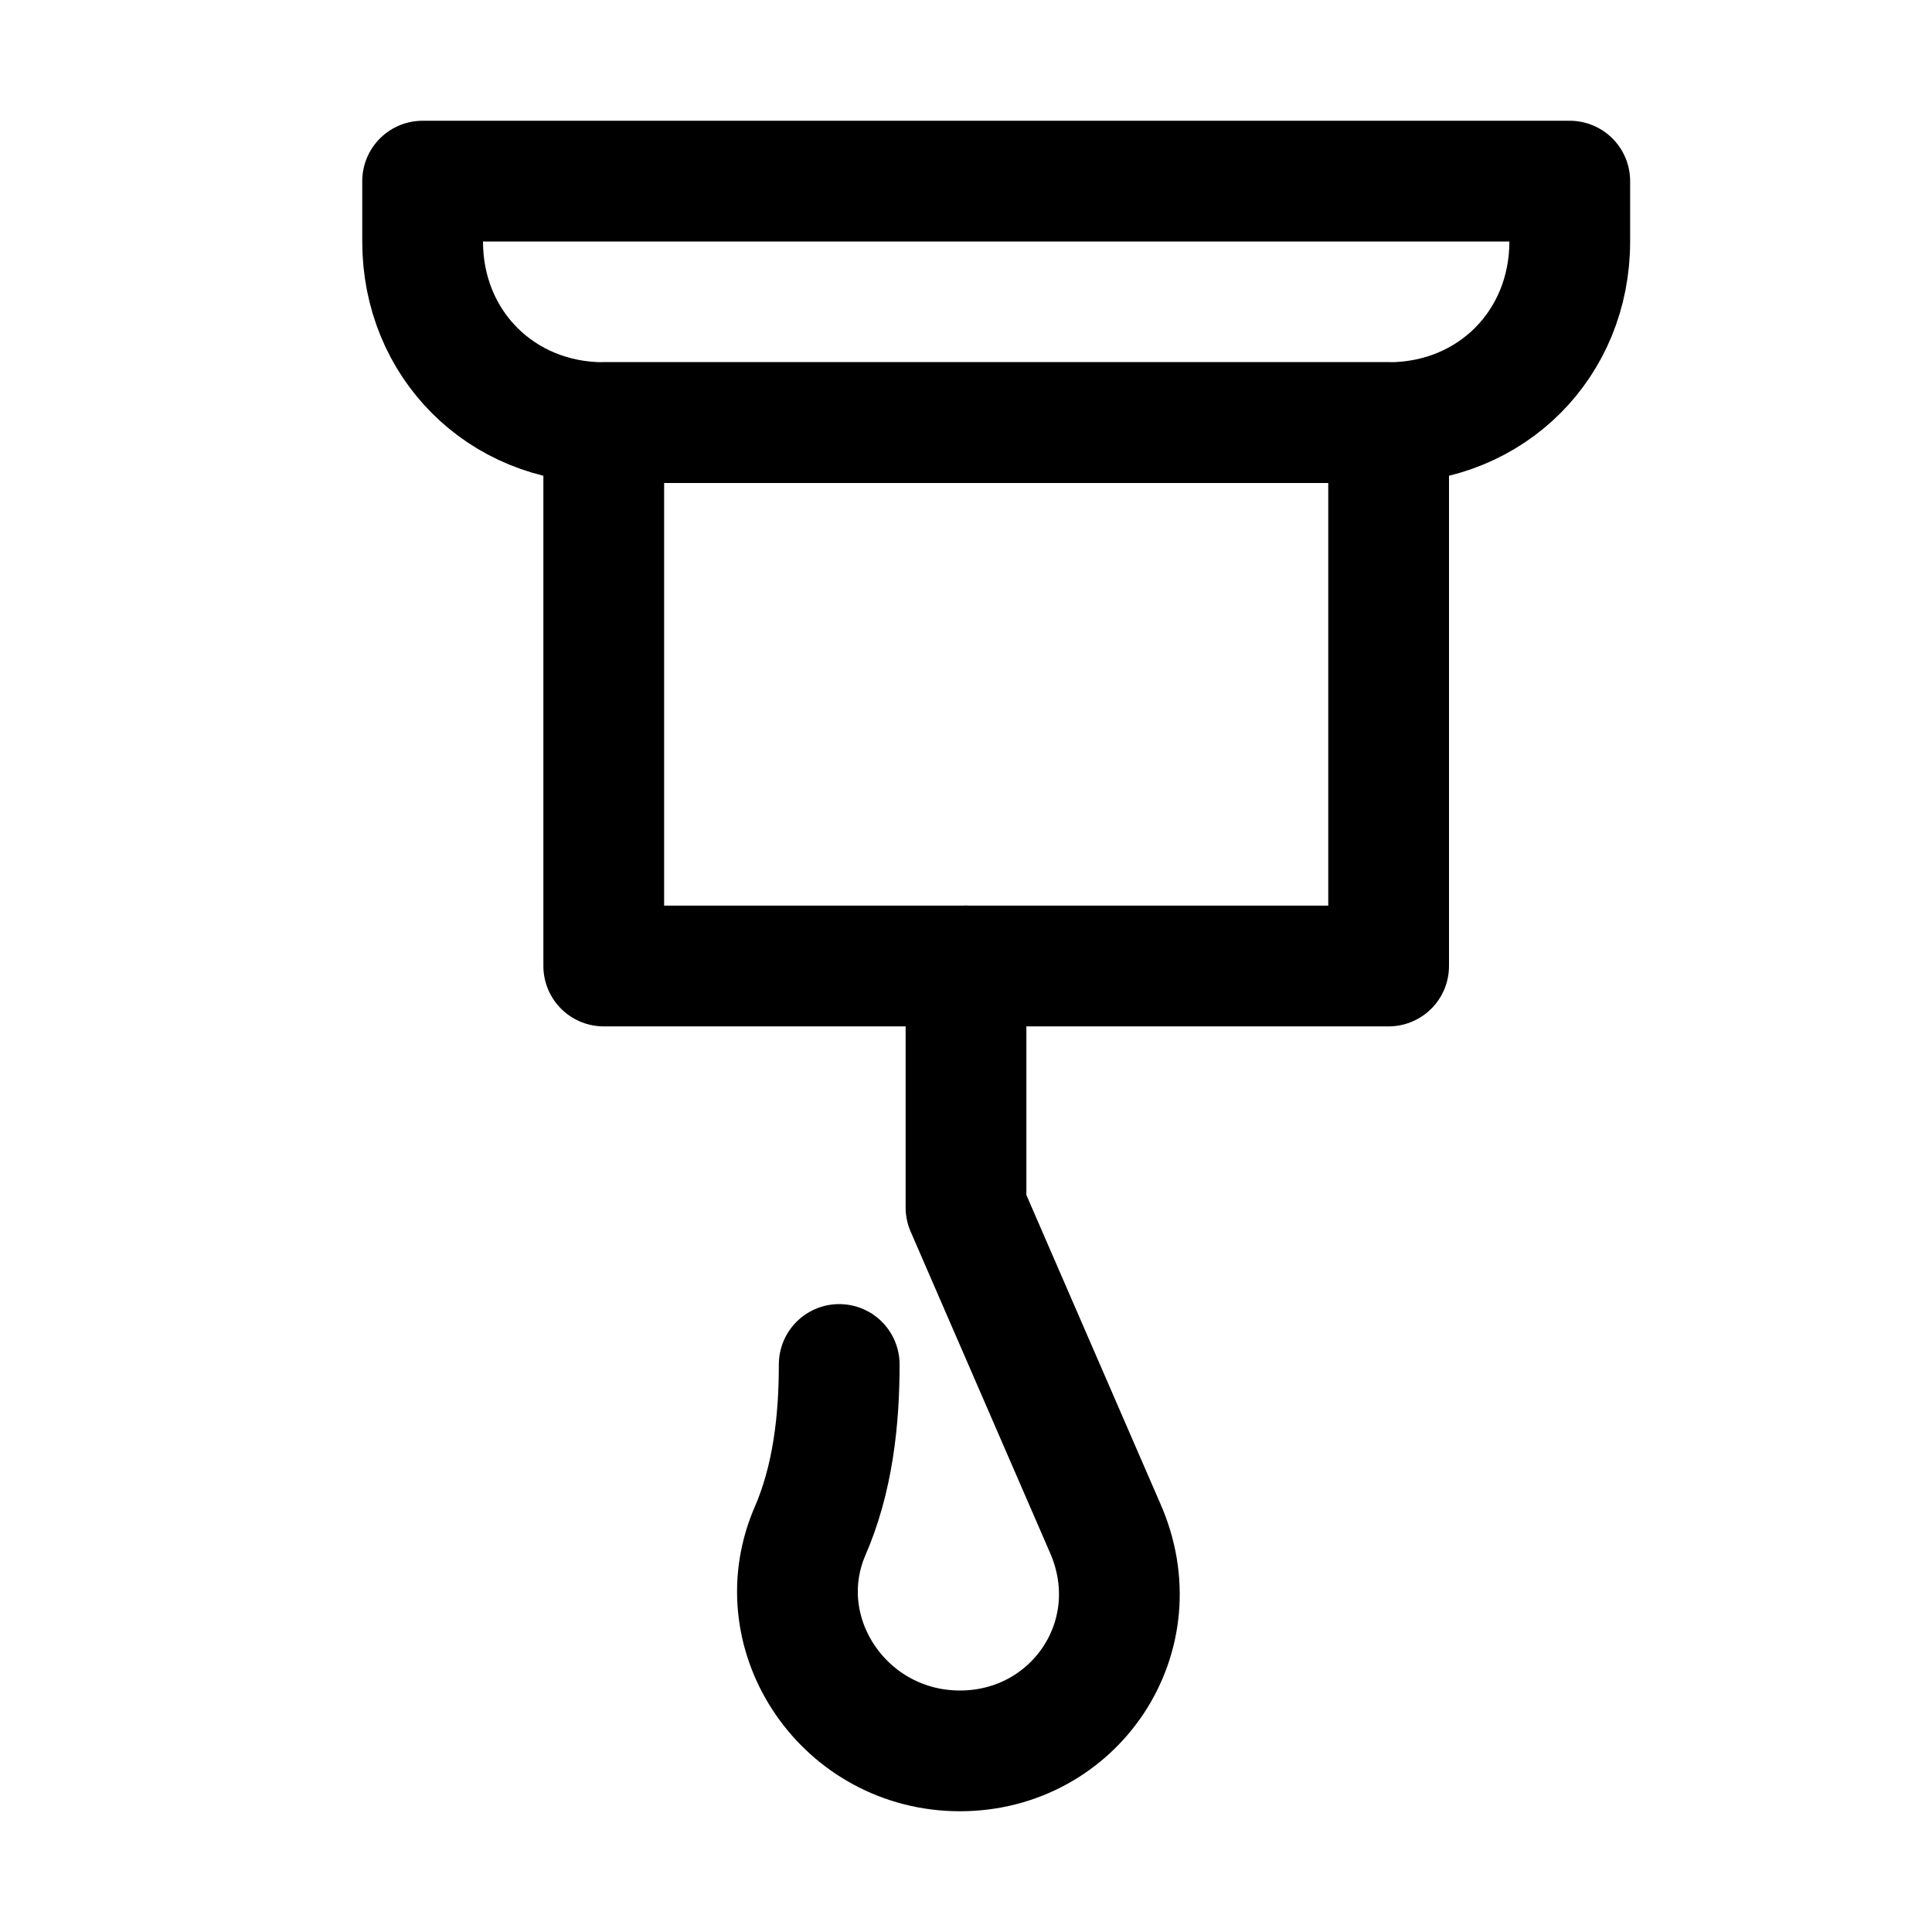 <?xml version="1.0" encoding="utf-8"?>

<!-- Uploaded to: SVG Repo, www.svgrepo.com, Generator: SVG Repo Mixer Tools -->
<svg version="1.1" id="Icons" xmlns="http://www.w3.org/2000/svg" xmlns:xlink="http://www.w3.org/1999/xlink" 
	 viewBox="0 0 32 32" xml:space="preserve">
<style type="text/css">
	.st0{fill:none;stroke:#000000;stroke-width:2;stroke-linecap:round;stroke-linejoin:round;stroke-miterlimit:10;}
	.st1{fill:none;stroke:#000000;stroke-width:2;stroke-linejoin:round;stroke-miterlimit:10;}
	.st2{fill:none;stroke:#000000;stroke-width:2;stroke-linecap:round;stroke-miterlimit:10;}
</style>
<path class="st0" d="M23,7H10C8.3,7,7,5.7,7,4V3h19v1C26,5.7,24.7,7,23,7z"/>
<rect x="10" y="7" class="st0" width="13" height="9"/>
<path class="st0" d="M16,16v4l2.3,5.3c0.8,1.8-0.5,3.7-2.4,3.7h0c-1.9,0-3.2-1.9-2.5-3.6l0,0c0.4-0.9,0.5-1.9,0.5-2.8"/>
</svg>